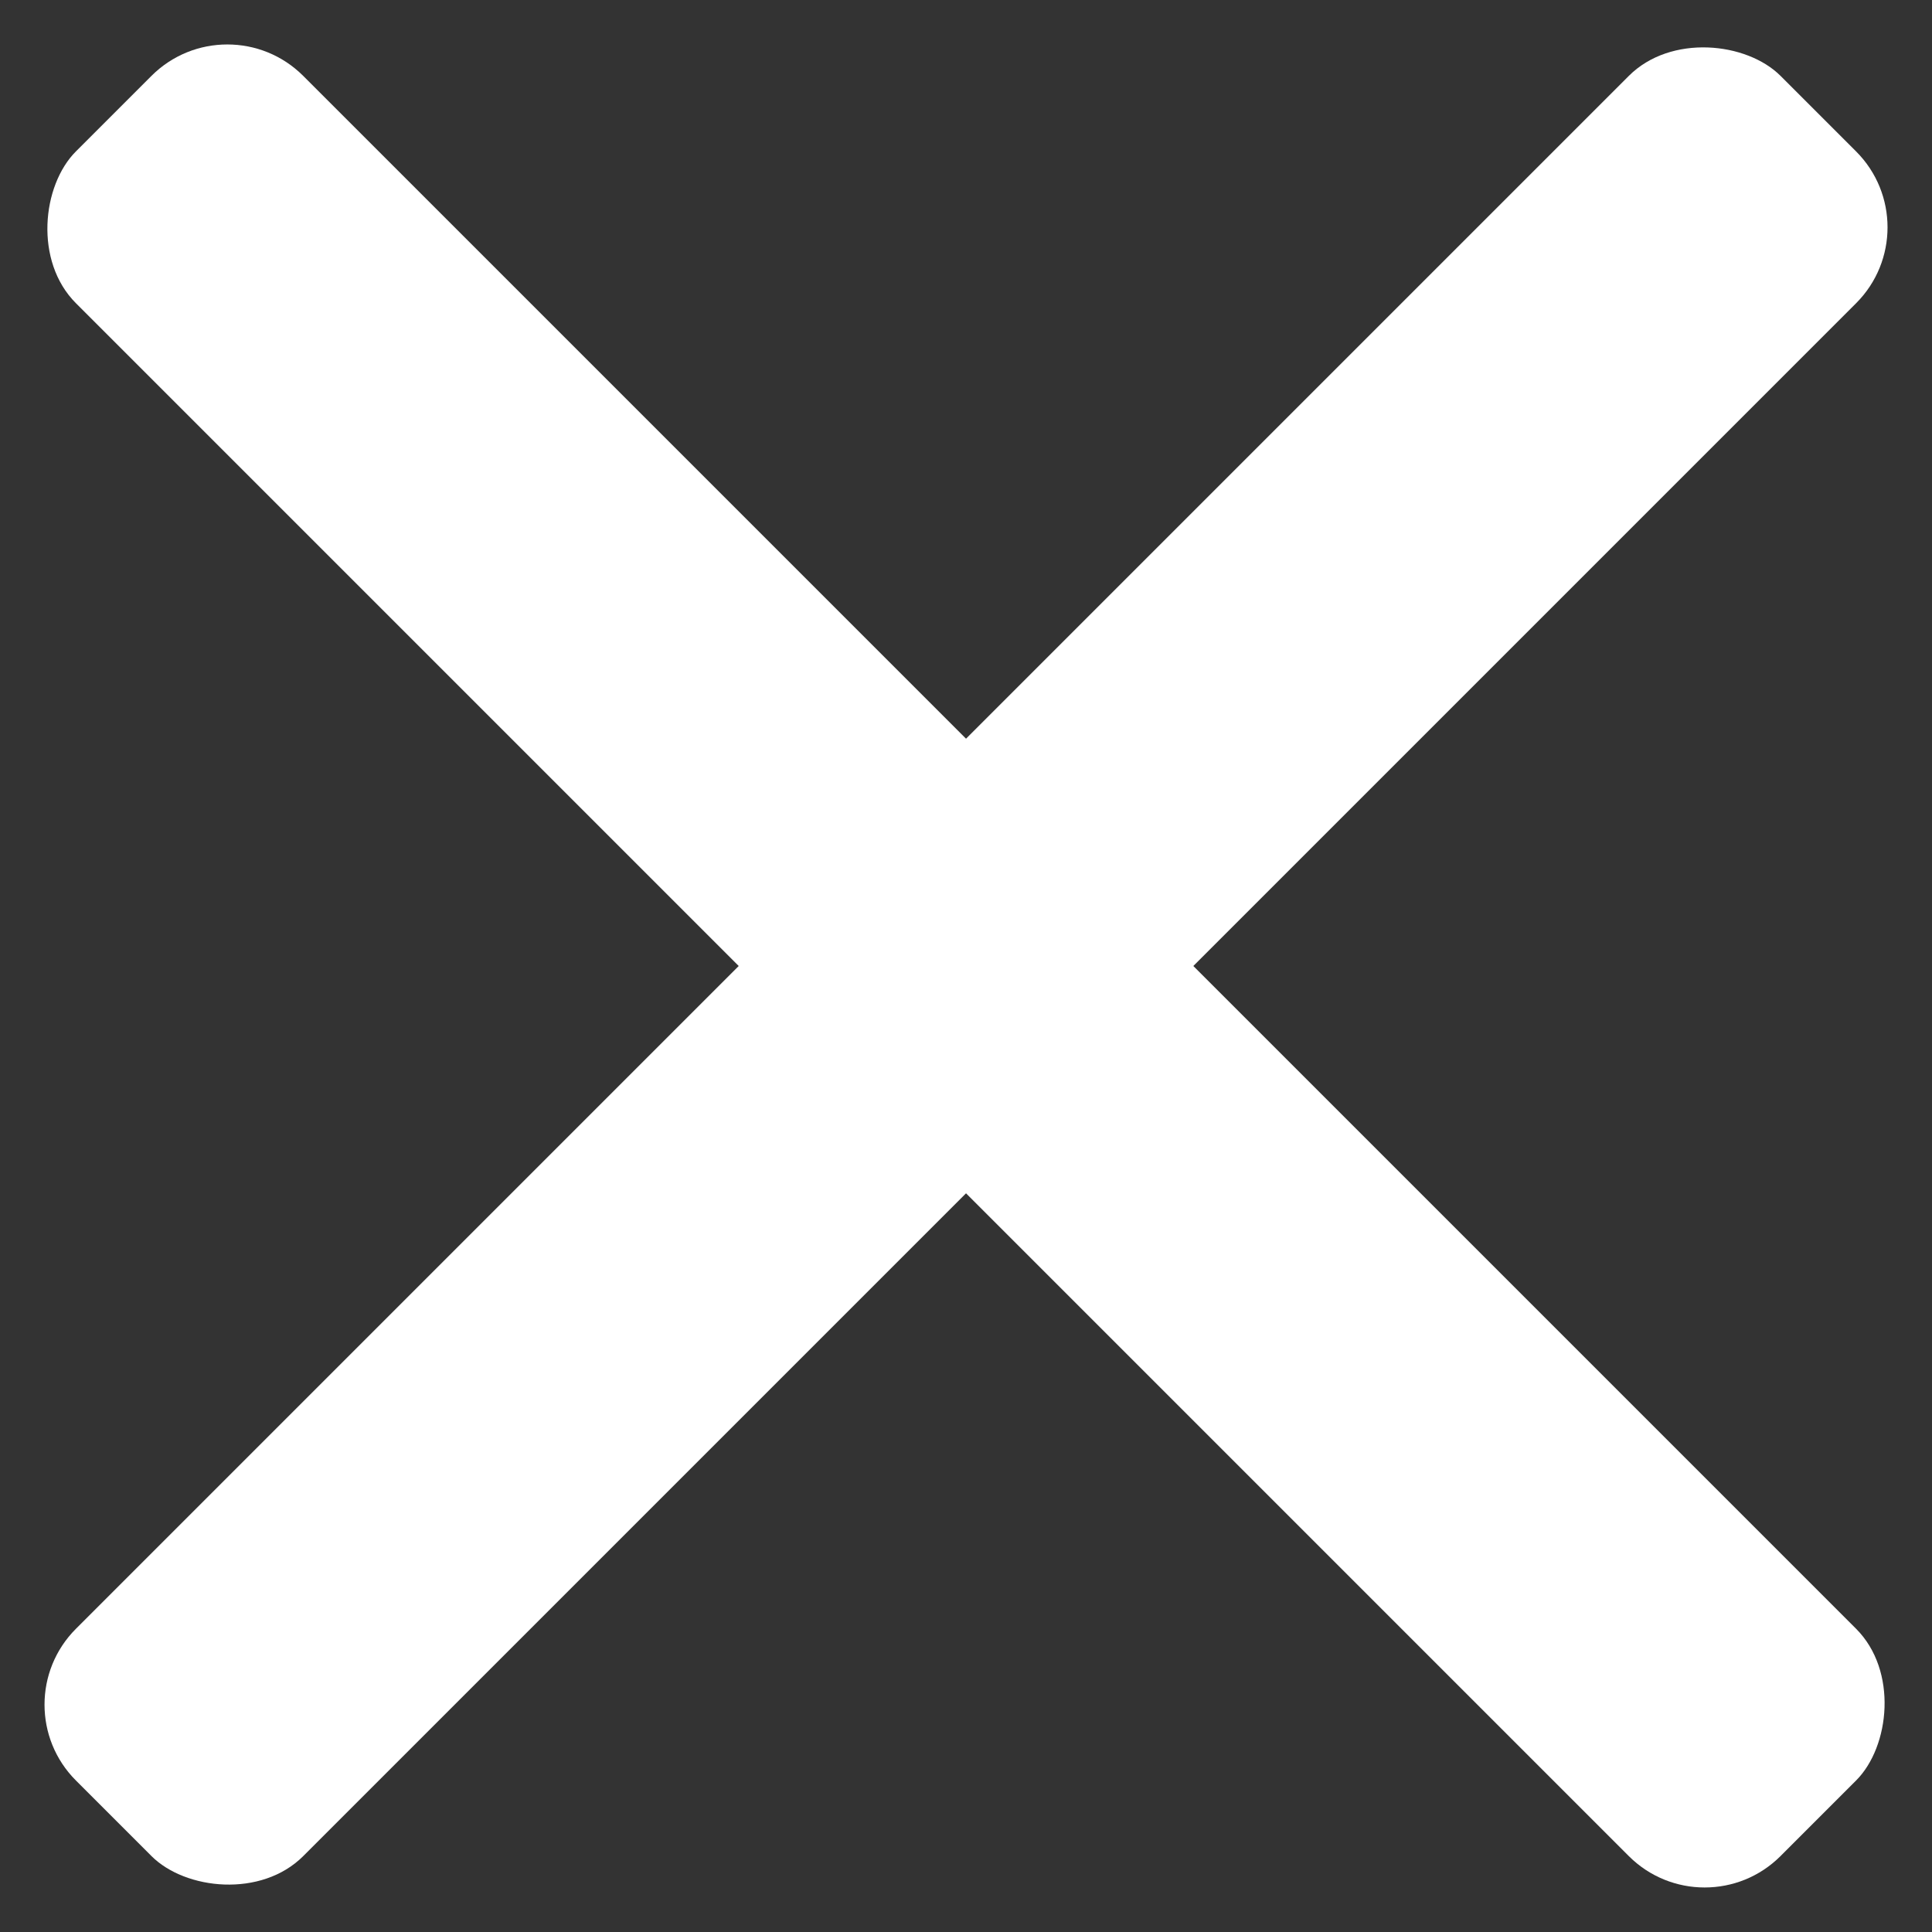 <svg id="Group_230" data-name="Group 230" xmlns="http://www.w3.org/2000/svg" width="18" height="18" viewBox="0 0 18 18">
  <rect x="0" y="0" width="18" height="18" fill="#333333" stroke="none"/>
  <rect id="Rectangle_93" data-name="Rectangle 93" width="22.46" height="2.995" rx="1" transform="translate(2.118 0) rotate(45)" fill="#fff"/>
  <rect id="Rectangle_5019" data-name="Rectangle 5019" width="22.46" height="2.995" rx="1" transform="translate(18 2.118) rotate(135)" fill="#fff"/>
</svg>

